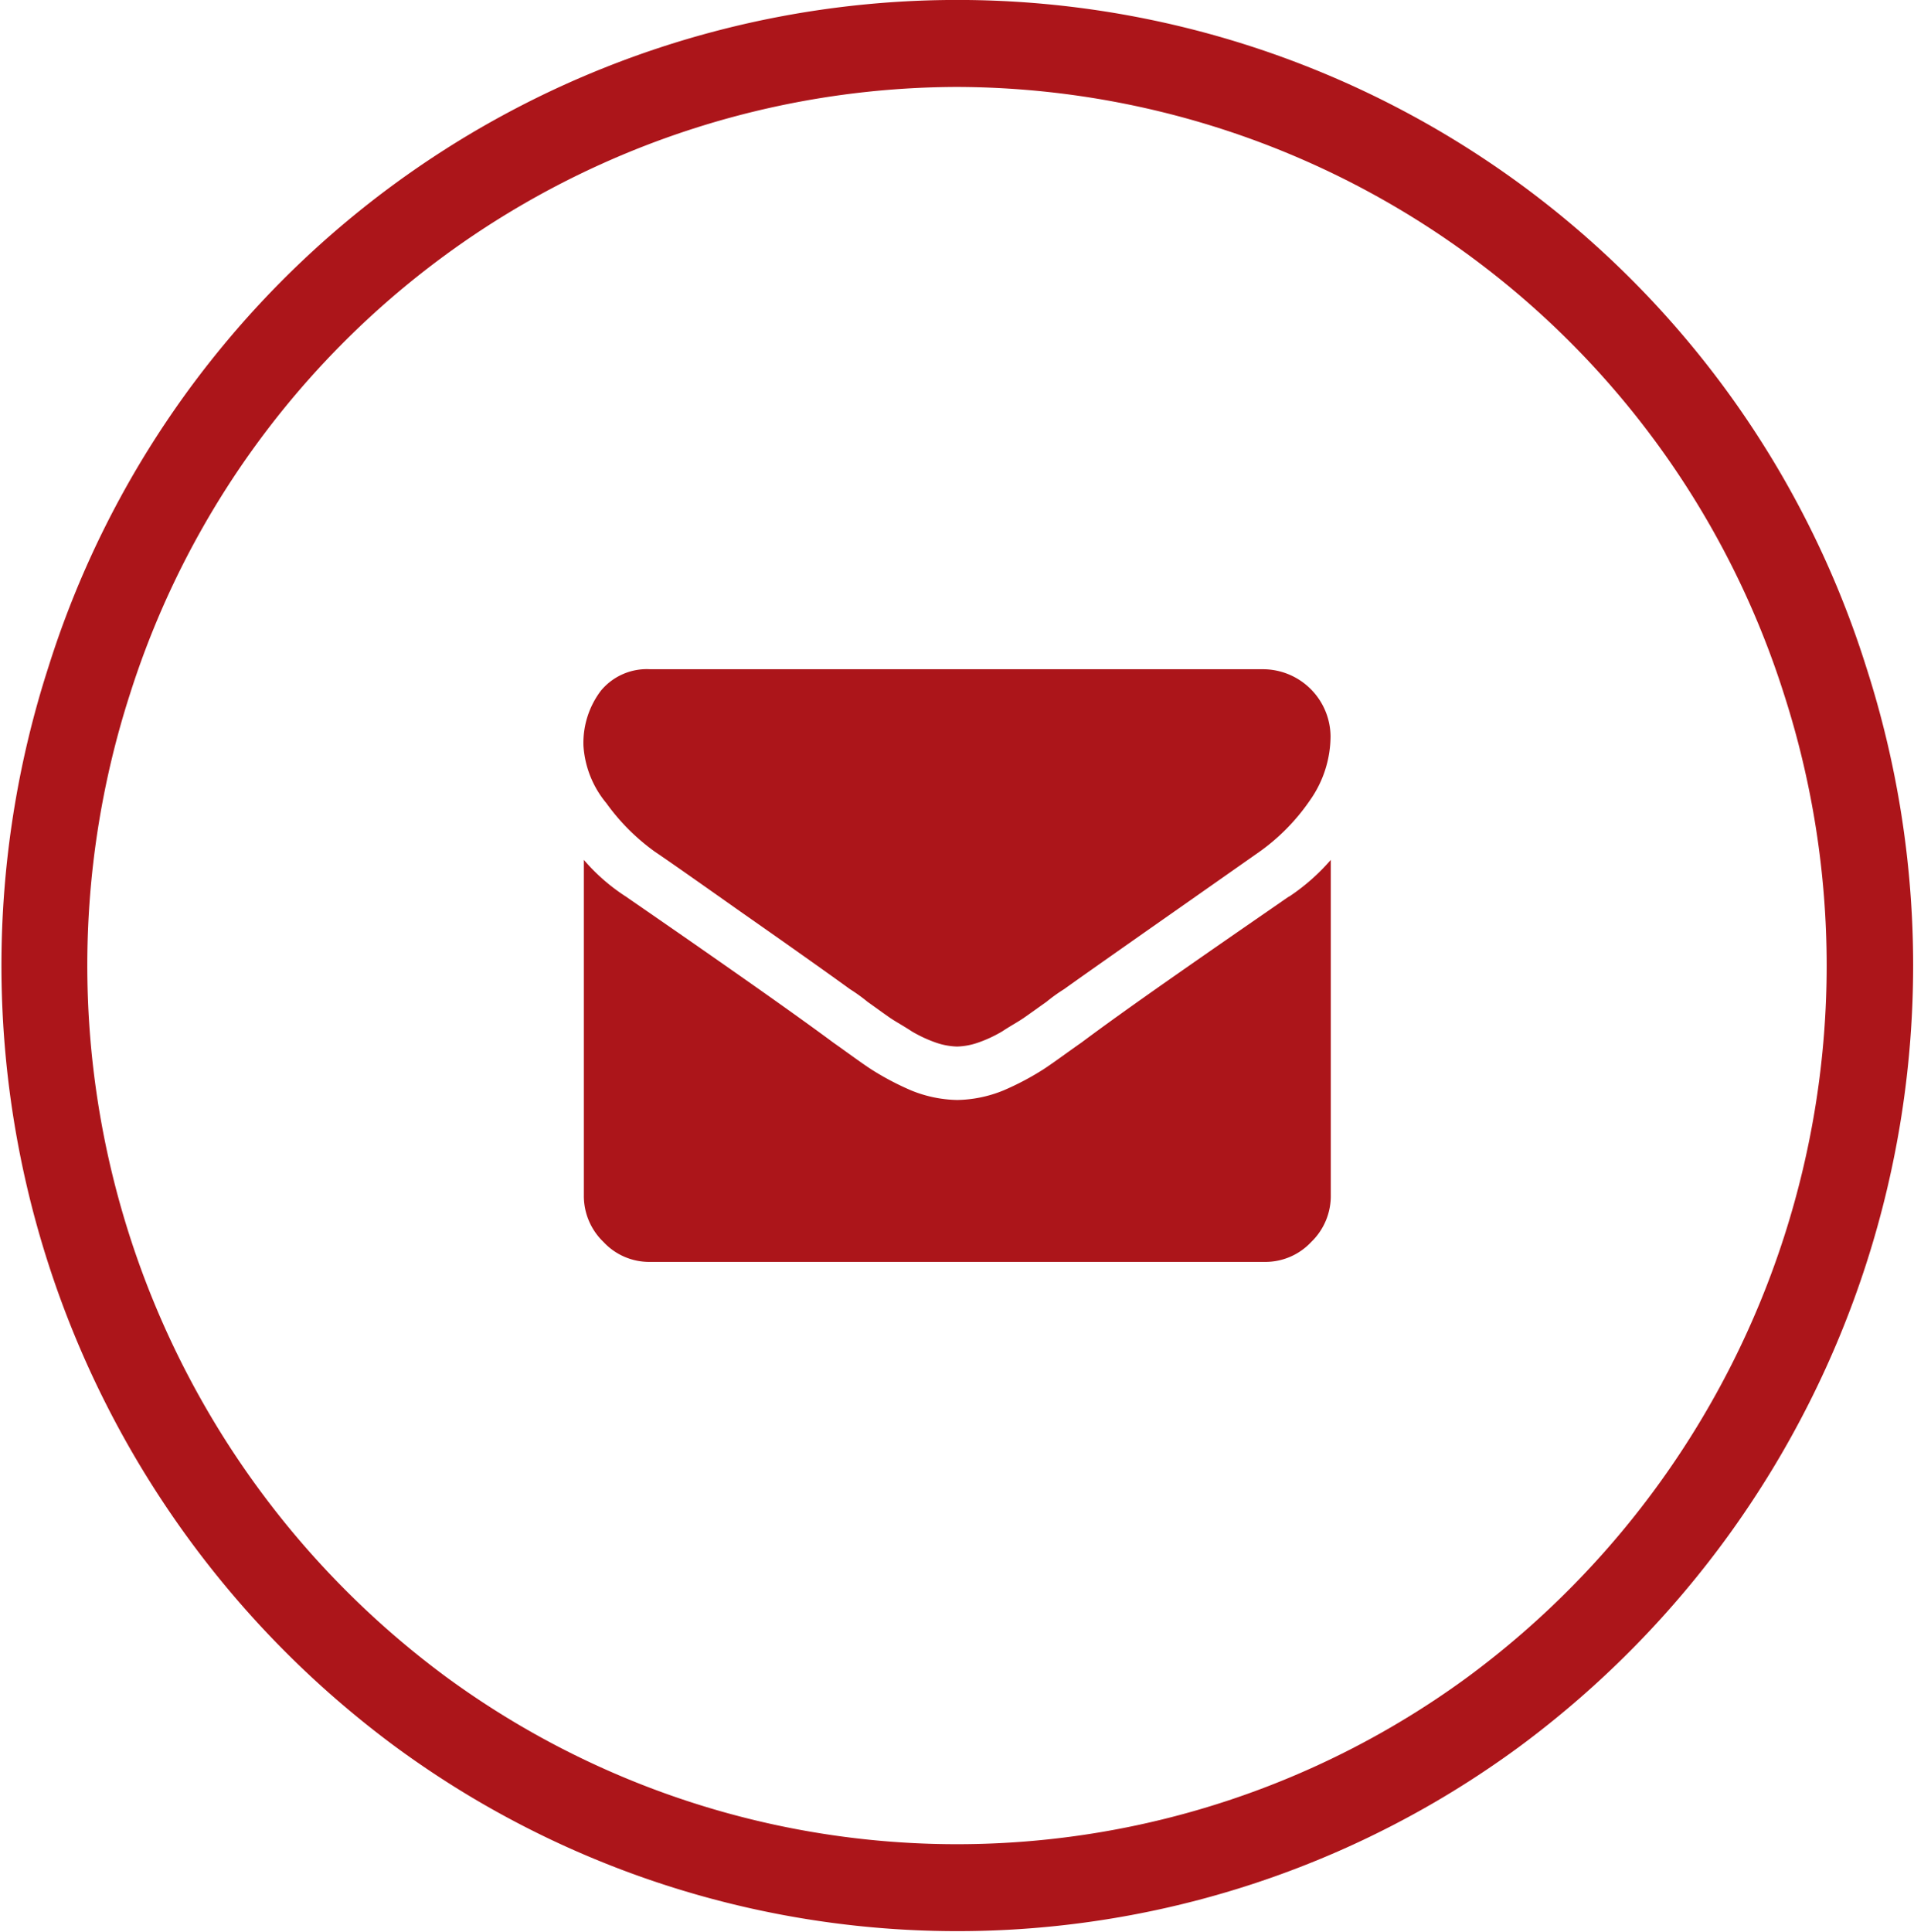 <svg xmlns="http://www.w3.org/2000/svg" width="24" height="24.22" viewBox="0 0 24 24.22">
  <defs>
    <style>
      .cls-1 {
        fill: #ac151a;
        fill-rule: evenodd;
      }
    </style>
  </defs>
  <path id="mail-ic" class="cls-1" d="M583.215,1227.62q0.18,0.12,1.072.75c0.6,0.42,1.053.74,1.37,0.97a2.163,2.163,0,0,1,.222.16c0.113,0.08.208,0.15,0.281,0.2s0.167,0.1.273,0.17a1.683,1.683,0,0,0,.3.14,0.886,0.886,0,0,0,.262.05h0.011a0.874,0.874,0,0,0,.261-0.05,1.621,1.621,0,0,0,.3-0.14c0.106-.07.2-0.12,0.272-0.17s0.169-.12.282-0.2a2.132,2.132,0,0,1,.223-0.16c0.32-.23,1.136-0.8,2.446-1.72a2.574,2.574,0,0,0,.638-0.65,1.4,1.4,0,0,0,.256-0.8,0.849,0.849,0,0,0-.837-0.84h-7.694a0.747,0.747,0,0,0-.619.27,1.085,1.085,0,0,0-.218.69,1.251,1.251,0,0,0,.288.72,2.651,2.651,0,0,0,.611.61m7.946,0.56c-1.143.79-2.011,1.39-2.6,1.83-0.2.14-.36,0.26-0.484,0.34a3.452,3.452,0,0,1-.494.26,1.593,1.593,0,0,1-.575.12H587a1.593,1.593,0,0,1-.575-0.12,3.508,3.508,0,0,1-.494-0.26c-0.124-.08-0.285-0.2-0.483-0.34q-0.707-.525-2.6-1.83a2.414,2.414,0,0,1-.527-0.46v4.2a0.8,0.8,0,0,0,.246.59,0.783,0.783,0,0,0,.59.25h7.694a0.787,0.787,0,0,0,.591-0.25,0.8,0.8,0,0,0,.245-0.59v-4.2a2.57,2.57,0,0,1-.522.46m7.235-2.88a12.182,12.182,0,0,1-4.352,13.54,11.893,11.893,0,0,1-14.087,0,12.178,12.178,0,0,1-4.353-13.54,11.947,11.947,0,0,1,22.792,0m-11.4-7.27a10.911,10.911,0,0,0-10.37,7.61,11.09,11.09,0,0,0,3.96,12.32,10.831,10.831,0,0,0,12.819,0,11.086,11.086,0,0,0,3.96-12.32A10.91,10.91,0,0,0,587,1218.03" transform="translate(-575 -1216.94)"/>
</svg>
